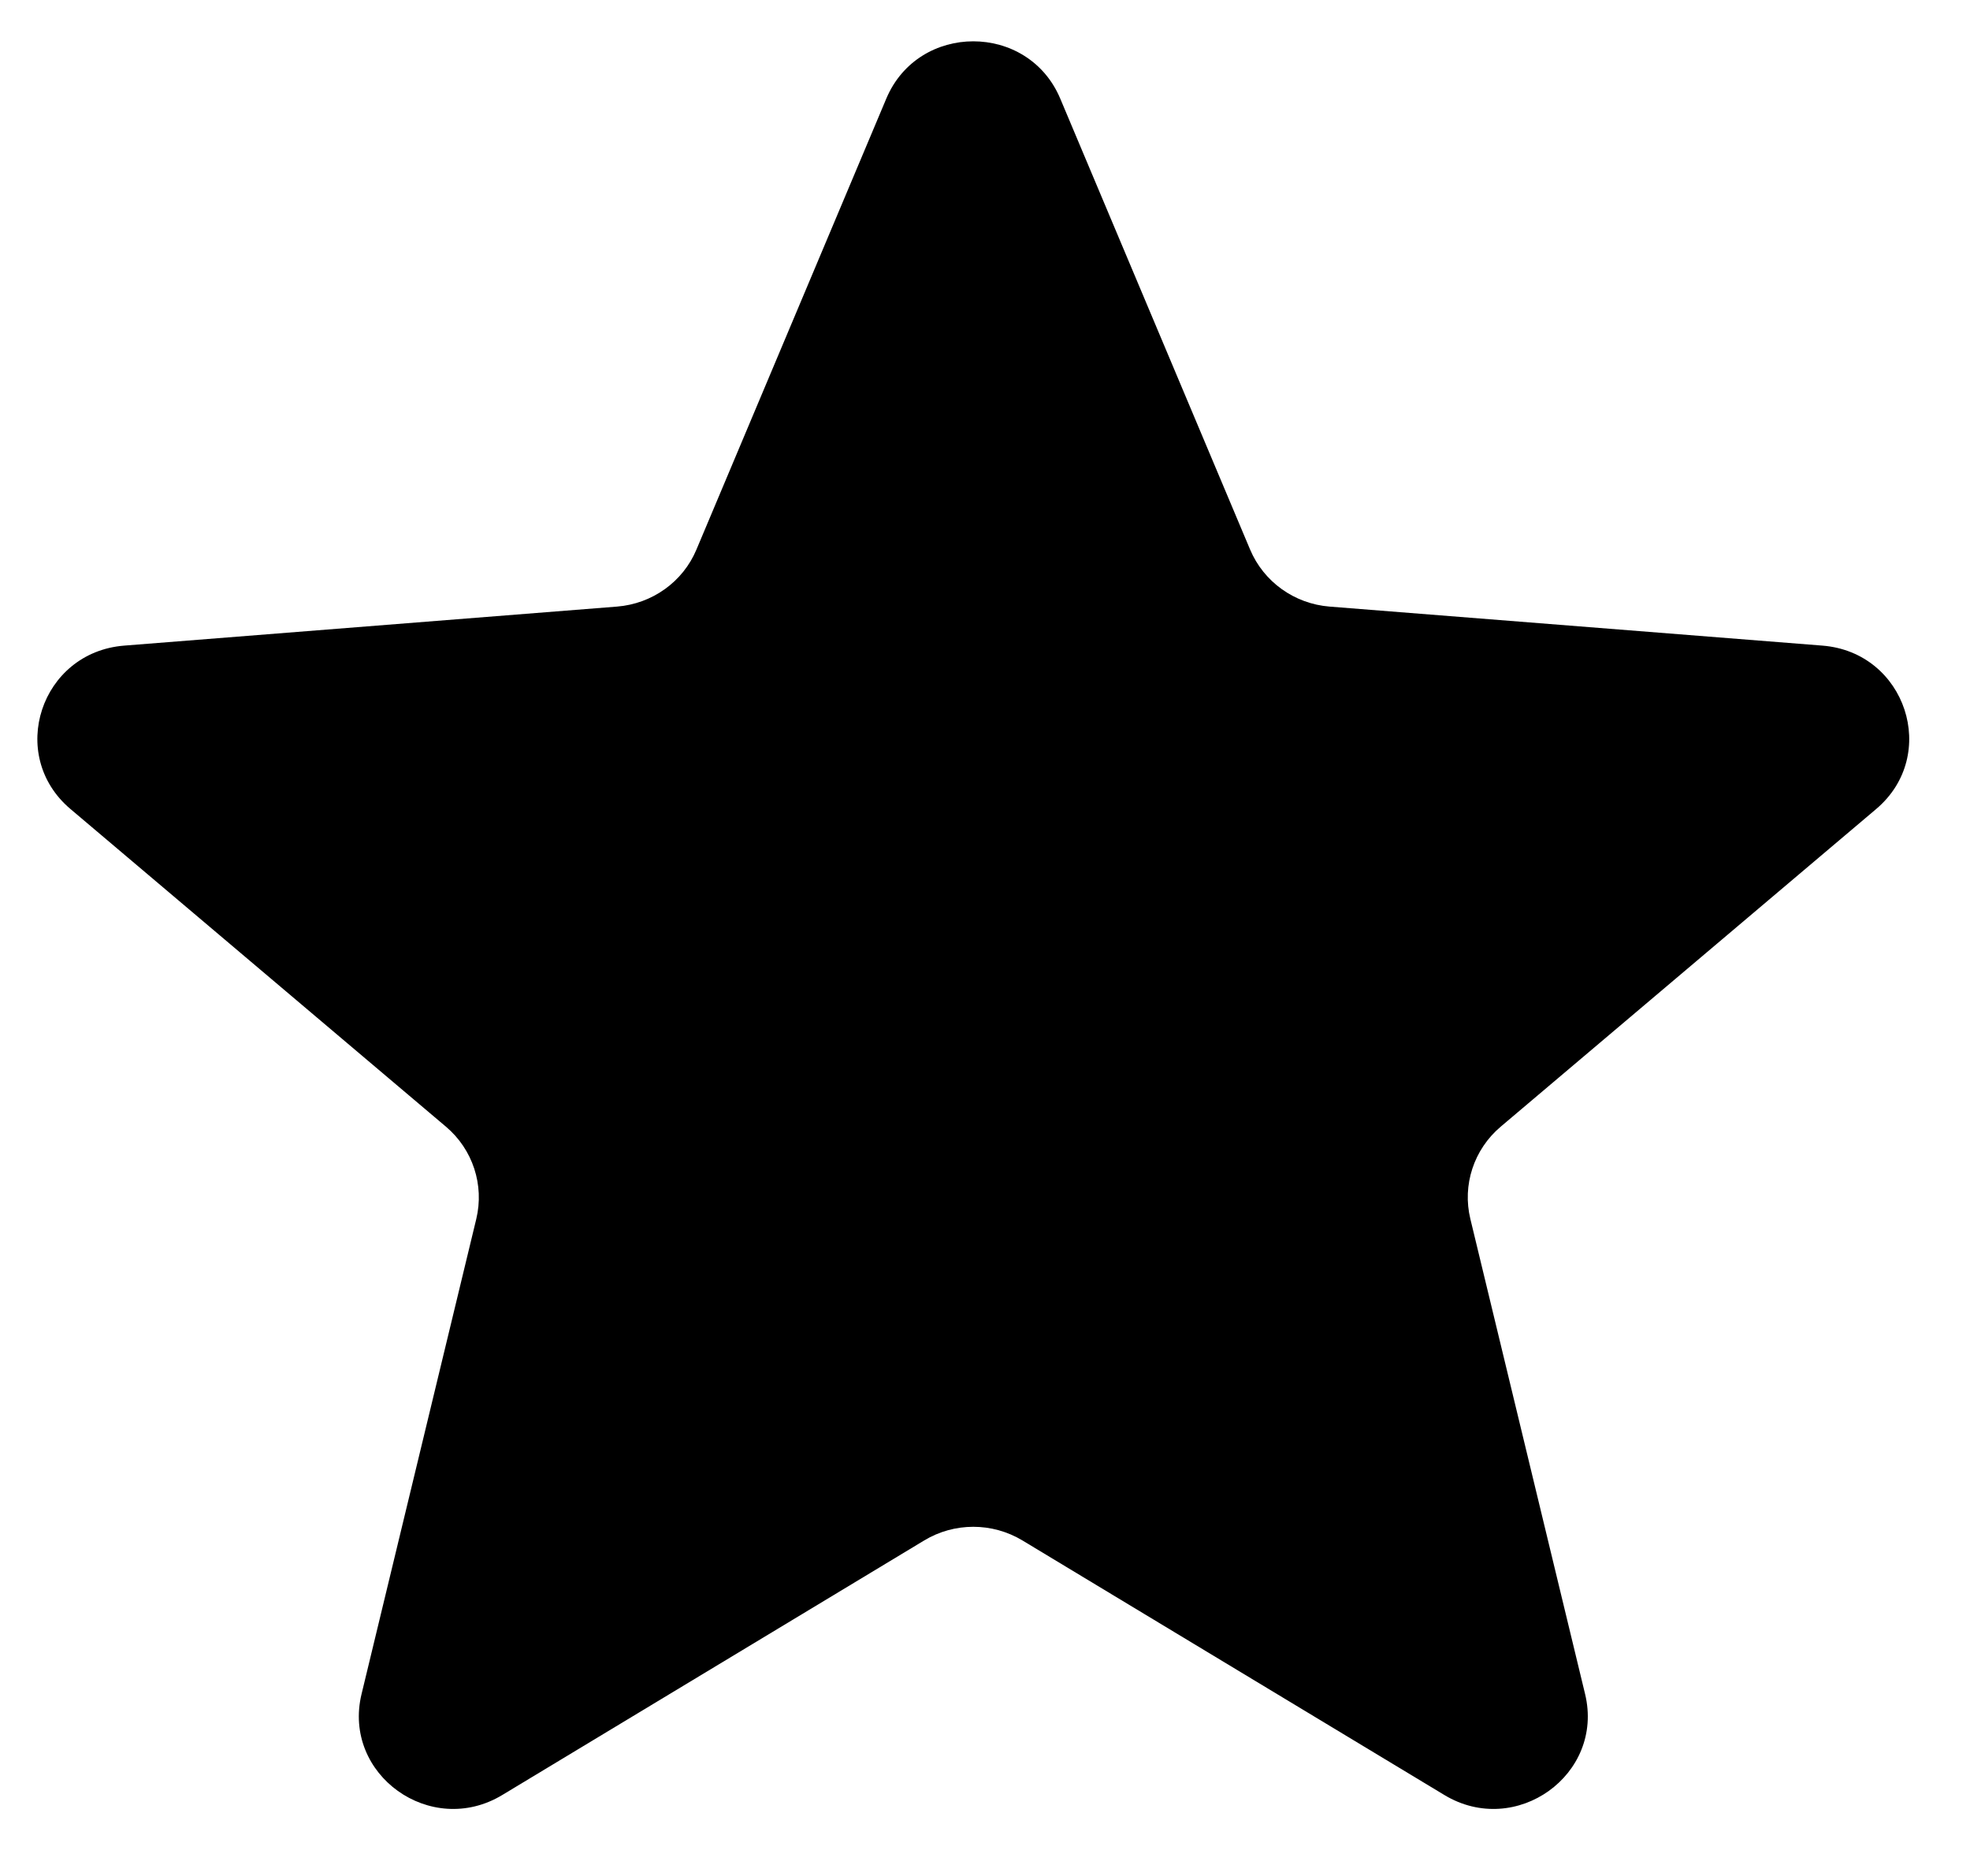 <svg xmlns="http://www.w3.org/2000/svg" width="21" height="20" viewBox="0 0 21 20" fill="none"><path d="M9.448 1.051C9.791 0.237 10.959 0.237 11.302 1.051L13.326 5.859C13.471 6.203 13.798 6.437 14.173 6.467L19.427 6.883C20.317 6.954 20.678 8.051 20 8.625L15.997 12.012C15.711 12.254 15.586 12.634 15.674 12.996L16.897 18.061C17.104 18.919 16.159 19.597 15.397 19.137L10.899 16.423C10.577 16.229 10.173 16.229 9.852 16.423L5.354 19.137C4.592 19.597 3.647 18.919 3.854 18.061L5.077 12.996C5.164 12.634 5.04 12.254 4.754 12.012L0.751 8.625C0.072 8.051 0.433 6.954 1.324 6.883L6.577 6.467C6.953 6.437 7.28 6.203 7.424 5.859L9.448 1.051Z" fill="black"></path></svg>